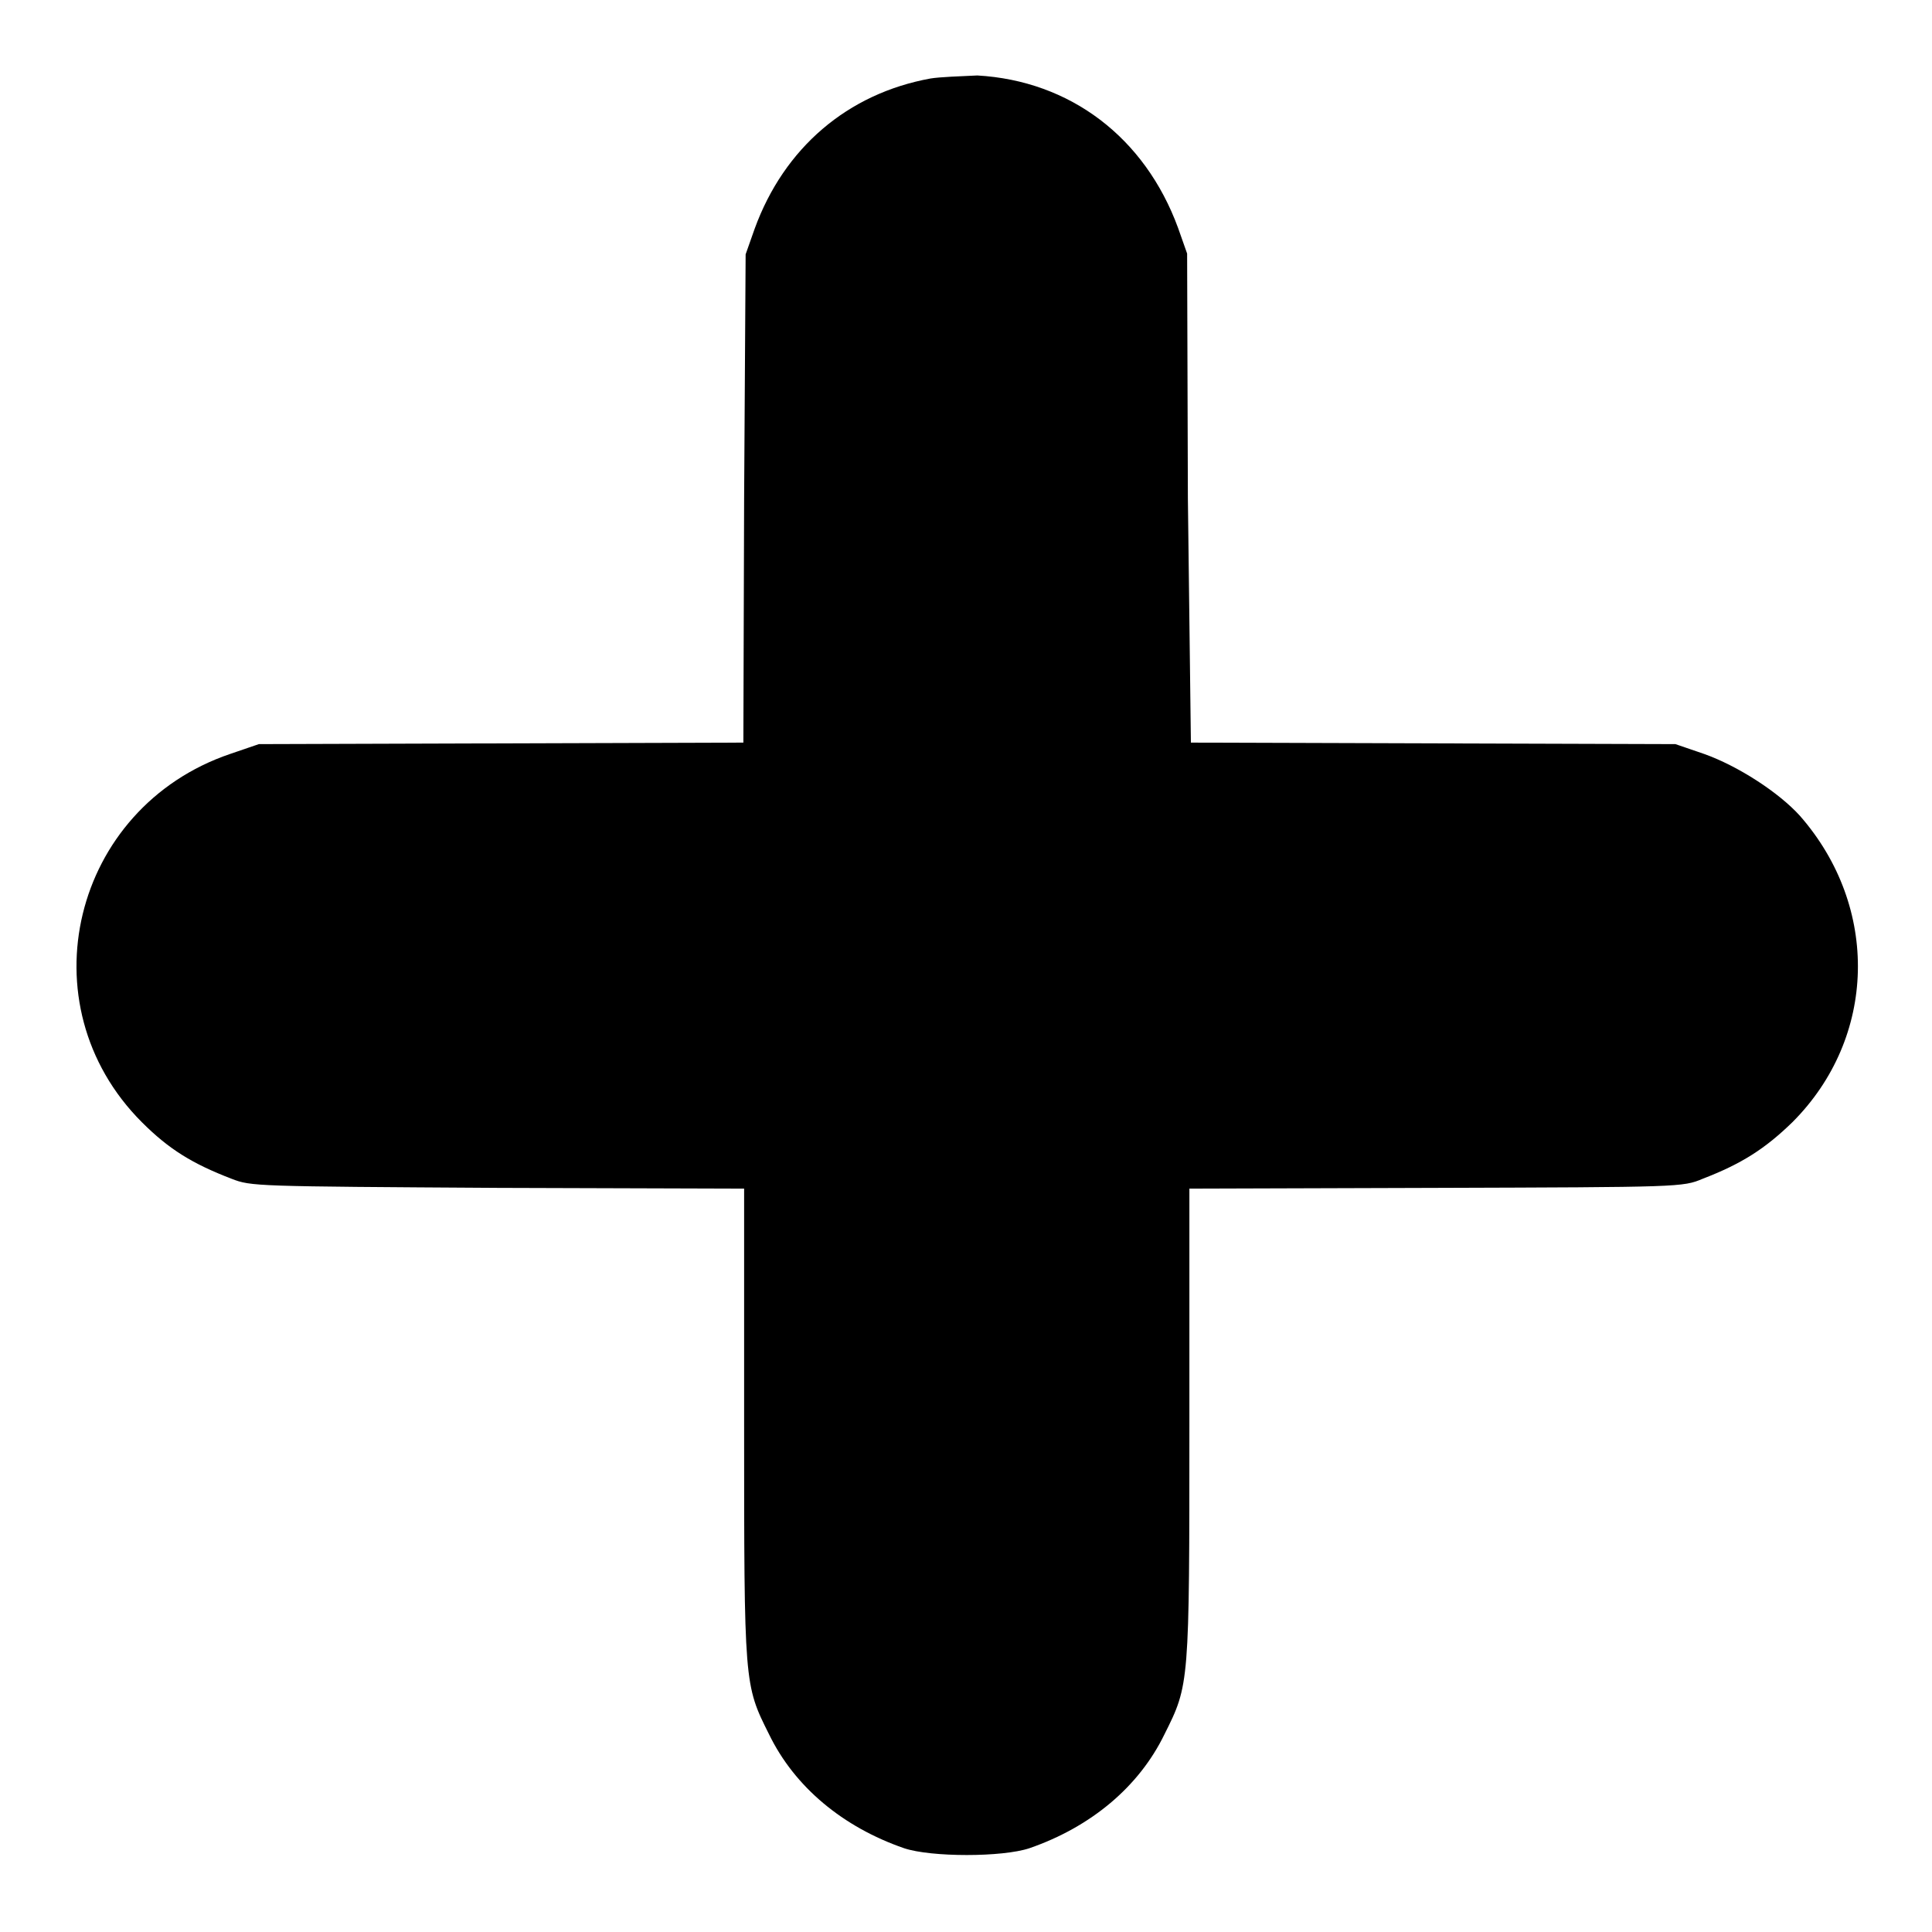 <?xml version="1.0" encoding="utf-8"?>
<!-- Svg Vector Icons : http://www.onlinewebfonts.com/icon -->
<!DOCTYPE svg PUBLIC "-//W3C//DTD SVG 1.1//EN" "http://www.w3.org/Graphics/SVG/1.1/DTD/svg11.dtd">
<svg version="1.1" xmlns="http://www.w3.org/2000/svg" xmlns:xlink="http://www.w3.org/1999/xlink" x="0px" y="0px" viewBox="0 0 256 256" enable-background="new 0 0 256 256" xml:space="preserve">
<g><g><g><path fill="#000000" d="M123.3,10.4c-11,2-19.4,9.2-23.3,19.9l-1.2,3.4L98.6,66l-0.1,32.4l-32.1,0.1l-32.1,0.1l-3.8,1.3c-20.9,7.1-27.3,33.2-11.7,48.8c3.6,3.6,6.7,5.5,11.9,7.5c2.6,1,3,1,35.3,1.2l32.6,0.1v31c0,34.8,0,34.7,3.3,41.3c3.4,7,9.8,12.3,17.9,15.1c3.6,1.2,13,1.2,16.6,0c8.1-2.8,14.5-8.1,17.9-15.1c3.3-6.6,3.3-6.5,3.3-41.3v-31l32.7-0.1c32.3-0.1,32.7-0.1,35.3-1.2c5.2-2,8.3-4,11.9-7.5c11.2-11.2,11.6-28.5,1-40.6c-2.8-3.1-8.2-6.6-12.7-8.2l-3.8-1.3l-32.1-0.1l-32.1-0.1L157.4,66l-0.1-32.4l-1.2-3.4c-4.4-12-14.3-19.5-26.6-20.2C127.3,10.1,124.5,10.2,123.3,10.4z"/></g></g></g>
</svg>